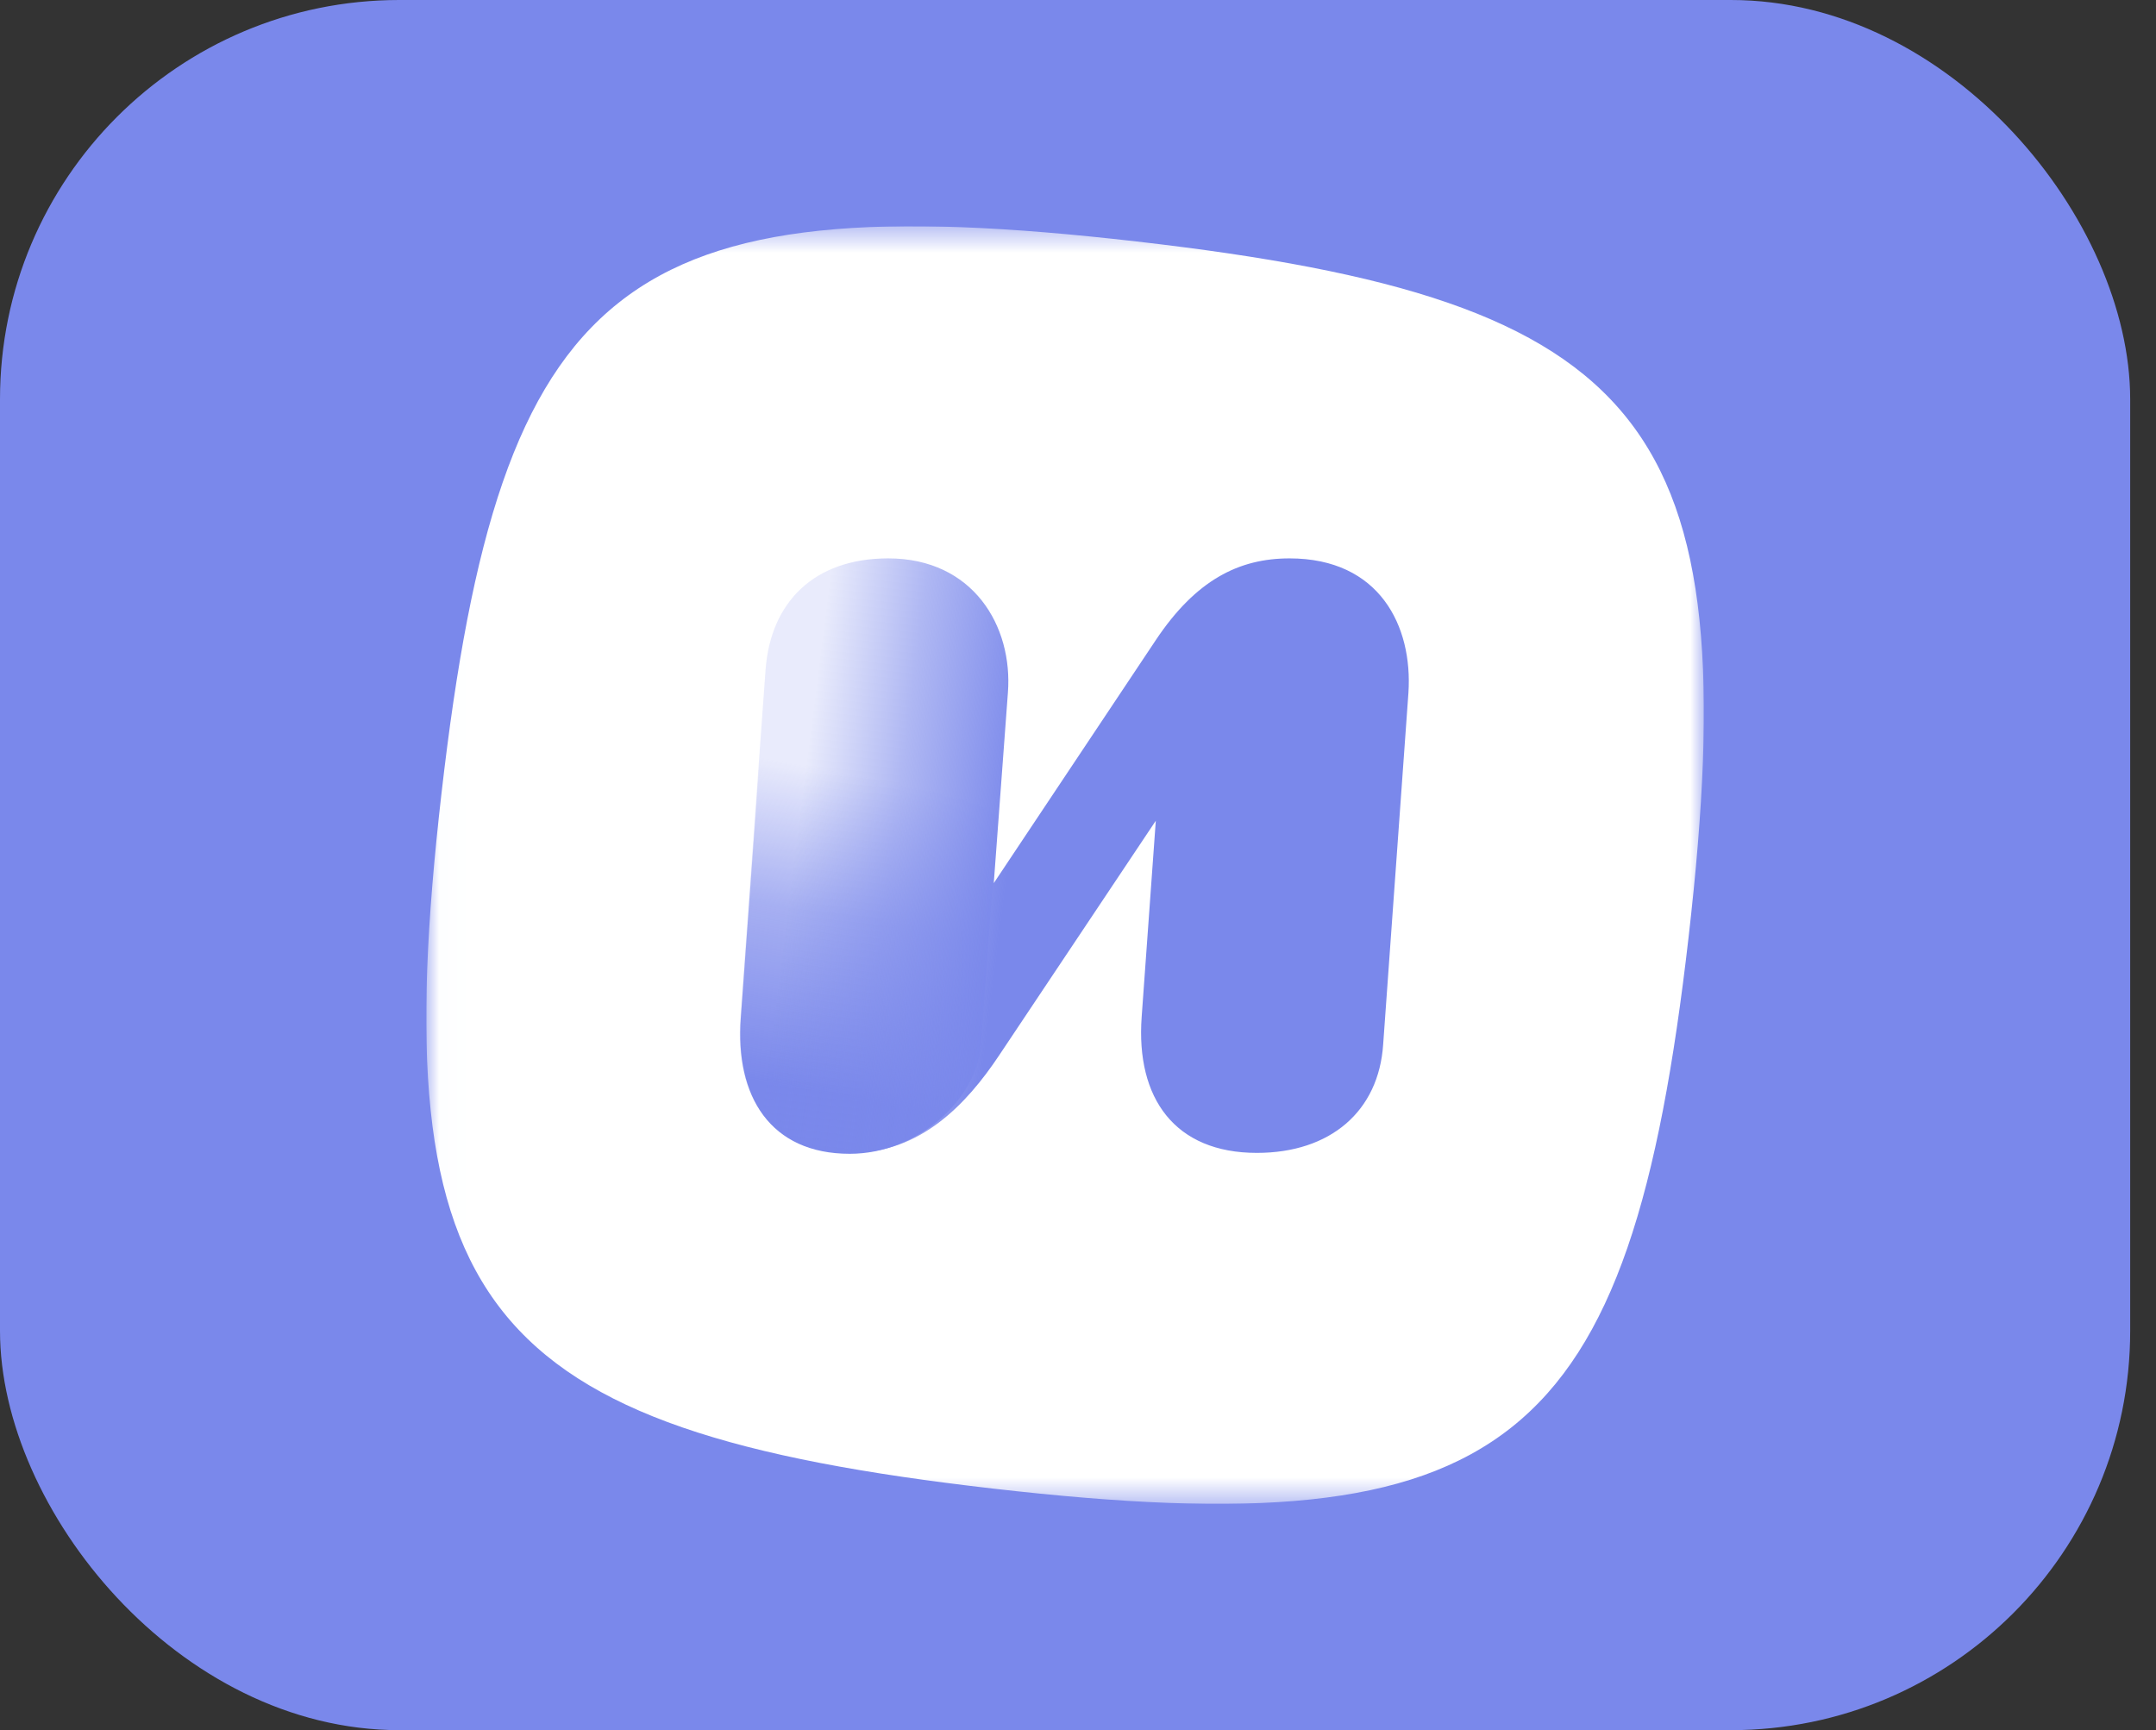 <?xml version="1.0" encoding="UTF-8"?> <svg xmlns="http://www.w3.org/2000/svg" width="81" height="65" viewBox="0 0 81 65" fill="none"><rect x="0" y="0" width="81" height="65" fill="#333333" stroke="none"/><rect width="80.03" height="65" rx="15" fill="#7A88EB"></rect><g clip-path="url(#clip0_5797_33195)"><mask id="mask0_5797_33195" style="mask-type:luminance" maskUnits="userSpaceOnUse" x="16" y="8" width="49" height="49"><path d="M64.015 8.5H16.015V56.5H64.015V8.5Z" fill="white"></path></mask><g mask="url(#mask0_5797_33195)"><path d="M63.442 35.186C61.23 54.479 56.62 58.141 37.327 55.927C18.034 53.715 14.374 49.105 16.586 29.812C18.799 10.519 23.408 6.858 42.701 9.072C61.994 11.284 65.656 15.893 63.442 35.186Z" fill="white"></path><path d="M31.925 43.347C28.948 43.347 27.611 41.2 27.833 38.228L28.794 24.984C28.973 22.473 31.142 20.67 33.632 20.959C36.123 21.247 37.996 23.517 37.813 26.027L36.853 39.271C36.681 41.31 34.484 43.347 31.924 43.347H31.925Z" fill="url(#paint0_linear_5797_33195)"></path><path d="M48.447 20.978C46.548 20.978 44.93 21.788 43.422 24.049L37.336 33.178L37.866 26.031C38.062 23.518 36.554 20.978 33.371 20.978C30.579 20.978 28.96 22.626 28.764 25.138L27.816 38.204C27.565 41.554 29.24 43.313 32.003 43.313C34.572 43.313 36.303 41.498 37.532 39.656L43.423 30.834L42.892 38.204C42.669 41.275 44.149 43.313 47.22 43.313C49.983 43.313 51.798 41.749 51.965 39.237L52.914 26.031C53.081 23.518 51.826 20.978 48.447 20.978Z" fill="url(#paint1_linear_5797_33195)"></path></g></g><defs><linearGradient id="paint0_linear_5797_33195" x1="30.762" y1="43.177" x2="33.335" y2="29.338" gradientUnits="userSpaceOnUse"><stop offset="0.15" stop-color="#7A88EB"></stop><stop offset="0.62" stop-color="#7A88EB" stop-opacity="0.6"></stop><stop offset="1" stop-color="#7A88EB" stop-opacity="0"></stop></linearGradient><linearGradient id="paint1_linear_5797_33195" x1="39.368" y1="32.036" x2="30.04" y2="30.852" gradientUnits="userSpaceOnUse"><stop offset="0.15" stop-color="#7A88EB"></stop><stop offset="0.62" stop-color="#7A88EB" stop-opacity="0.6"></stop><stop offset="1" stop-color="#7A88EB" stop-opacity="0.17"></stop></linearGradient><clipPath id="clip0_5797_33195"><rect width="48" height="48" fill="white" transform="translate(16.015 8.5)"></rect></clipPath></defs></svg> 